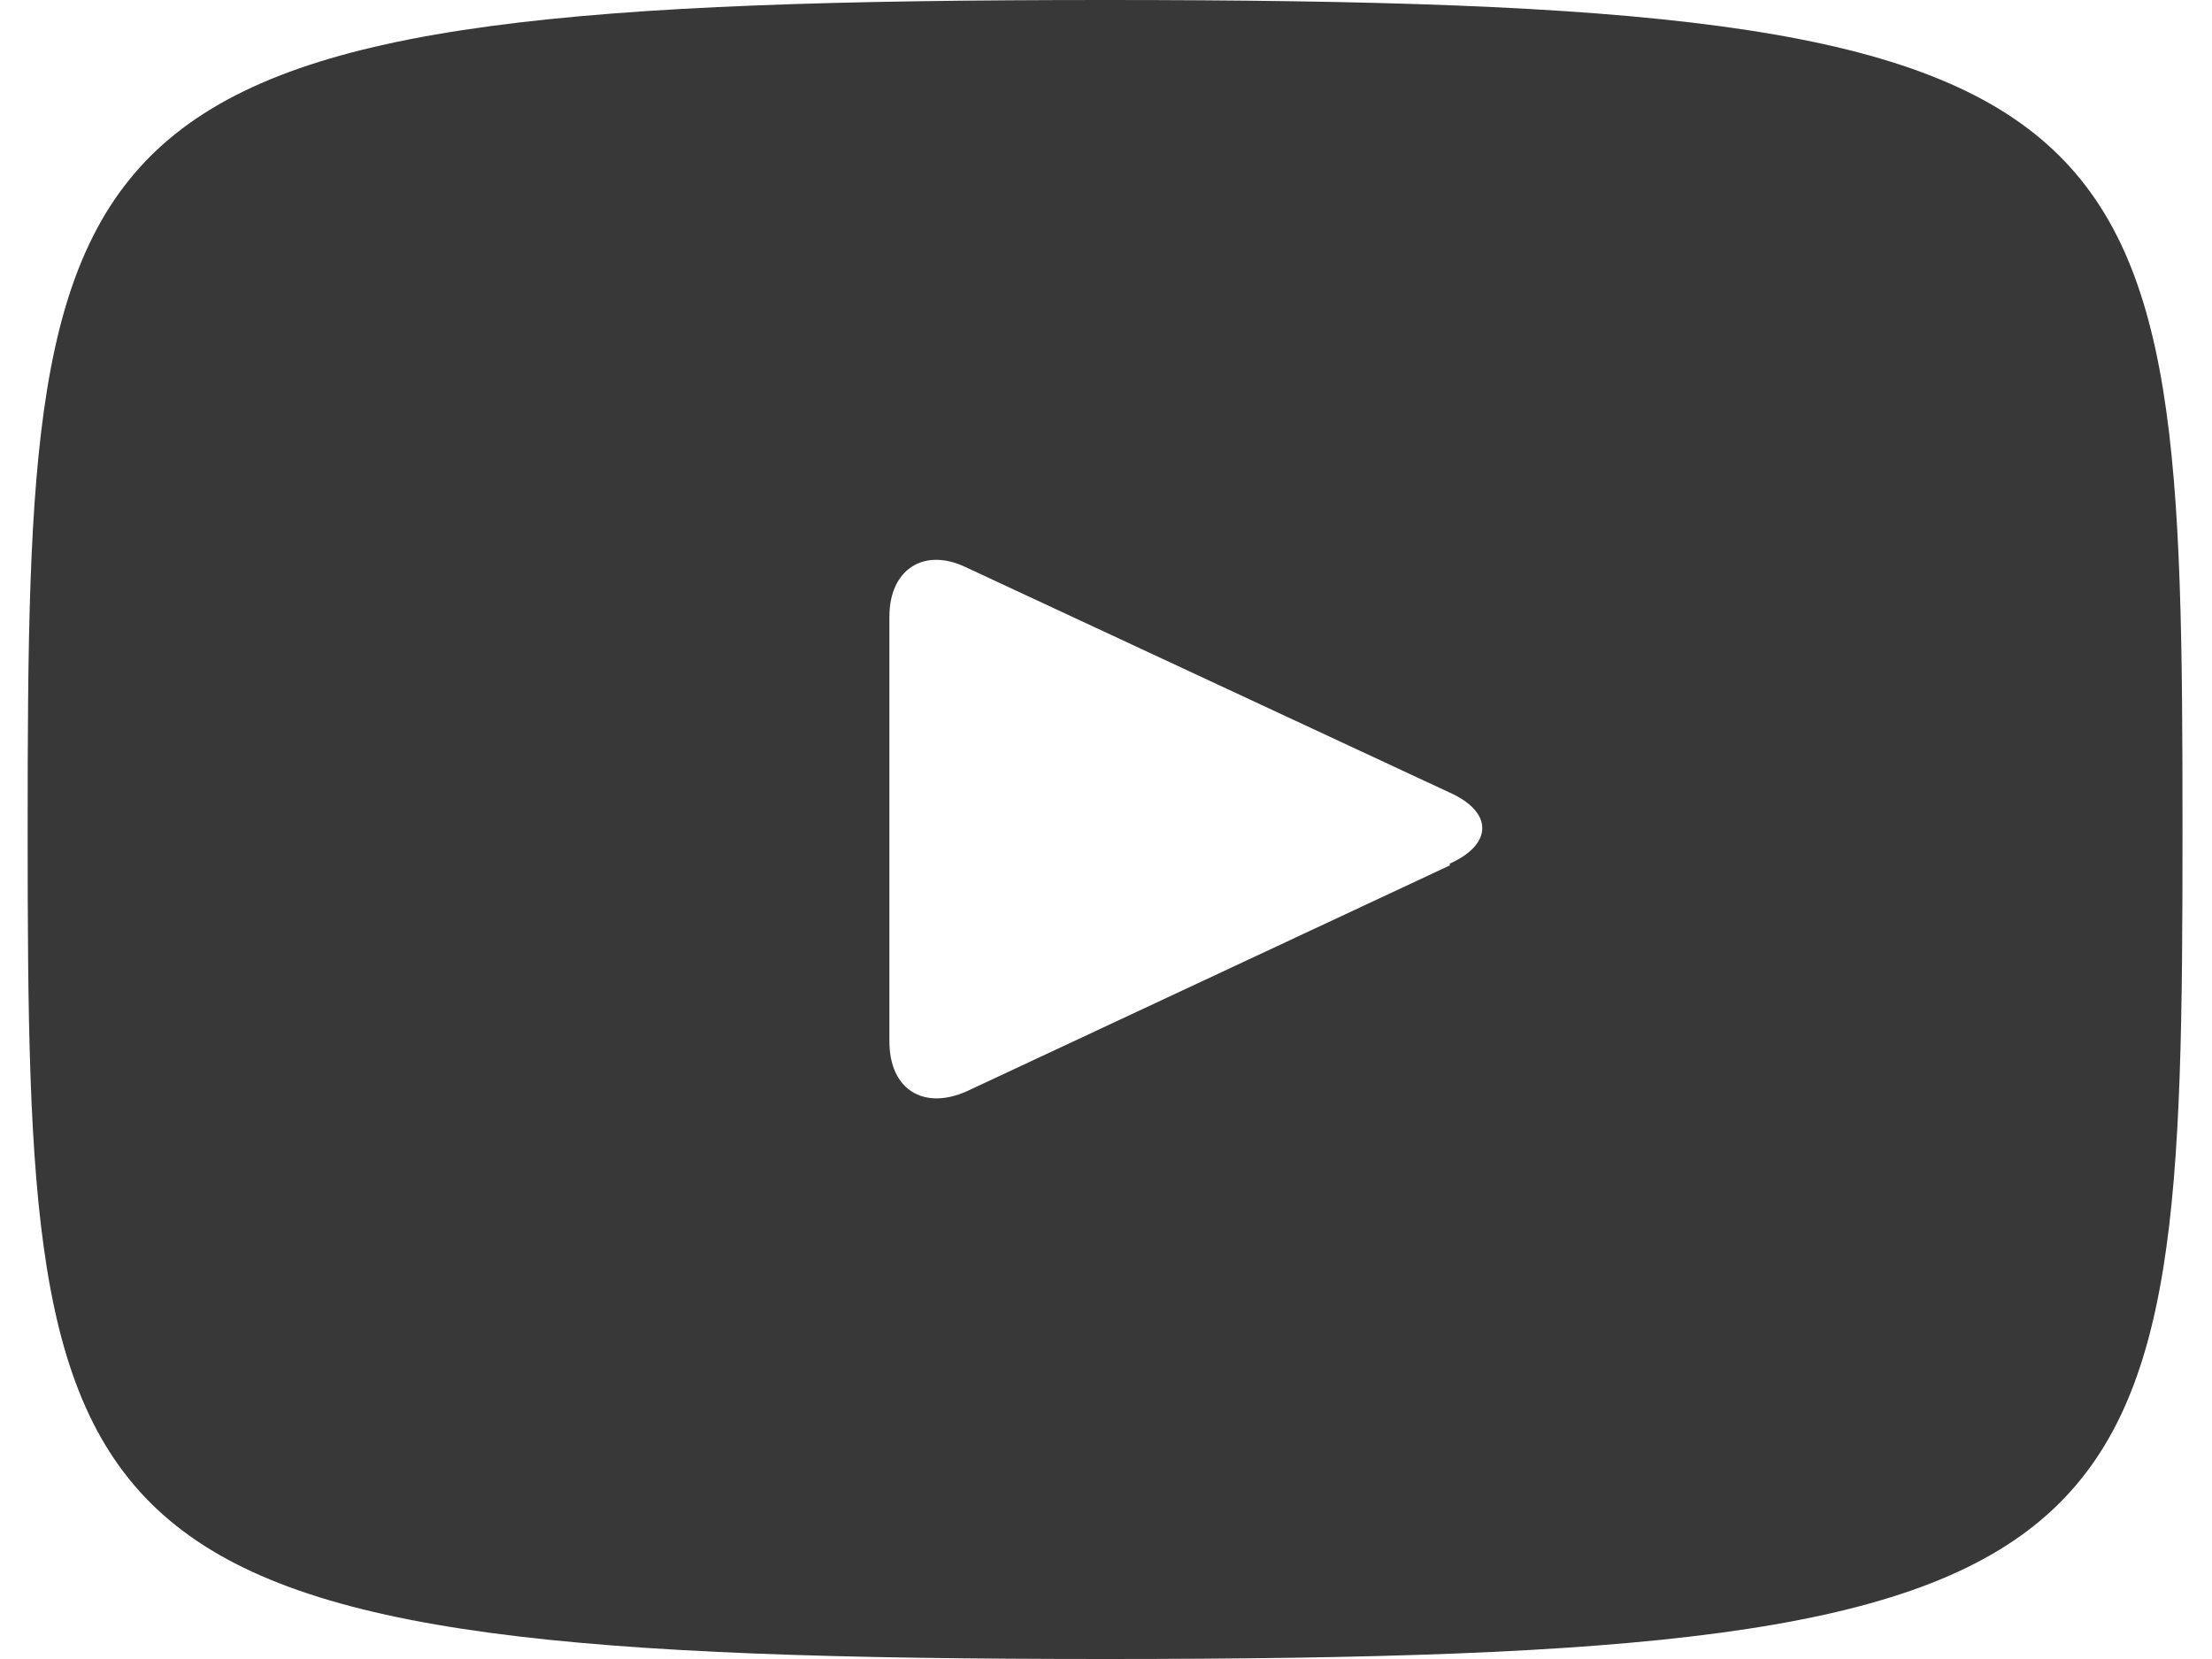 <?xml version="1.0" encoding="UTF-8"?><svg id="Layer_1" xmlns="http://www.w3.org/2000/svg" width="24" height="18" viewBox="0 0 24 18"><defs><style>.cls-1{fill:#383838;stroke-width:0px;}</style></defs><path class="cls-1" d="m11.99,0C.5,0,.3,1.02.3,9s.2,9,11.69,9,11.69-1.02,11.69-9S23.48,0,11.99,0Zm3.74,9.39l-5.24,2.45c-.47.21-.84-.02-.84-.54v-4.61c0-.51.37-.75.82-.54l5.26,2.45c.47.21.47.56,0,.77Z"/></svg>